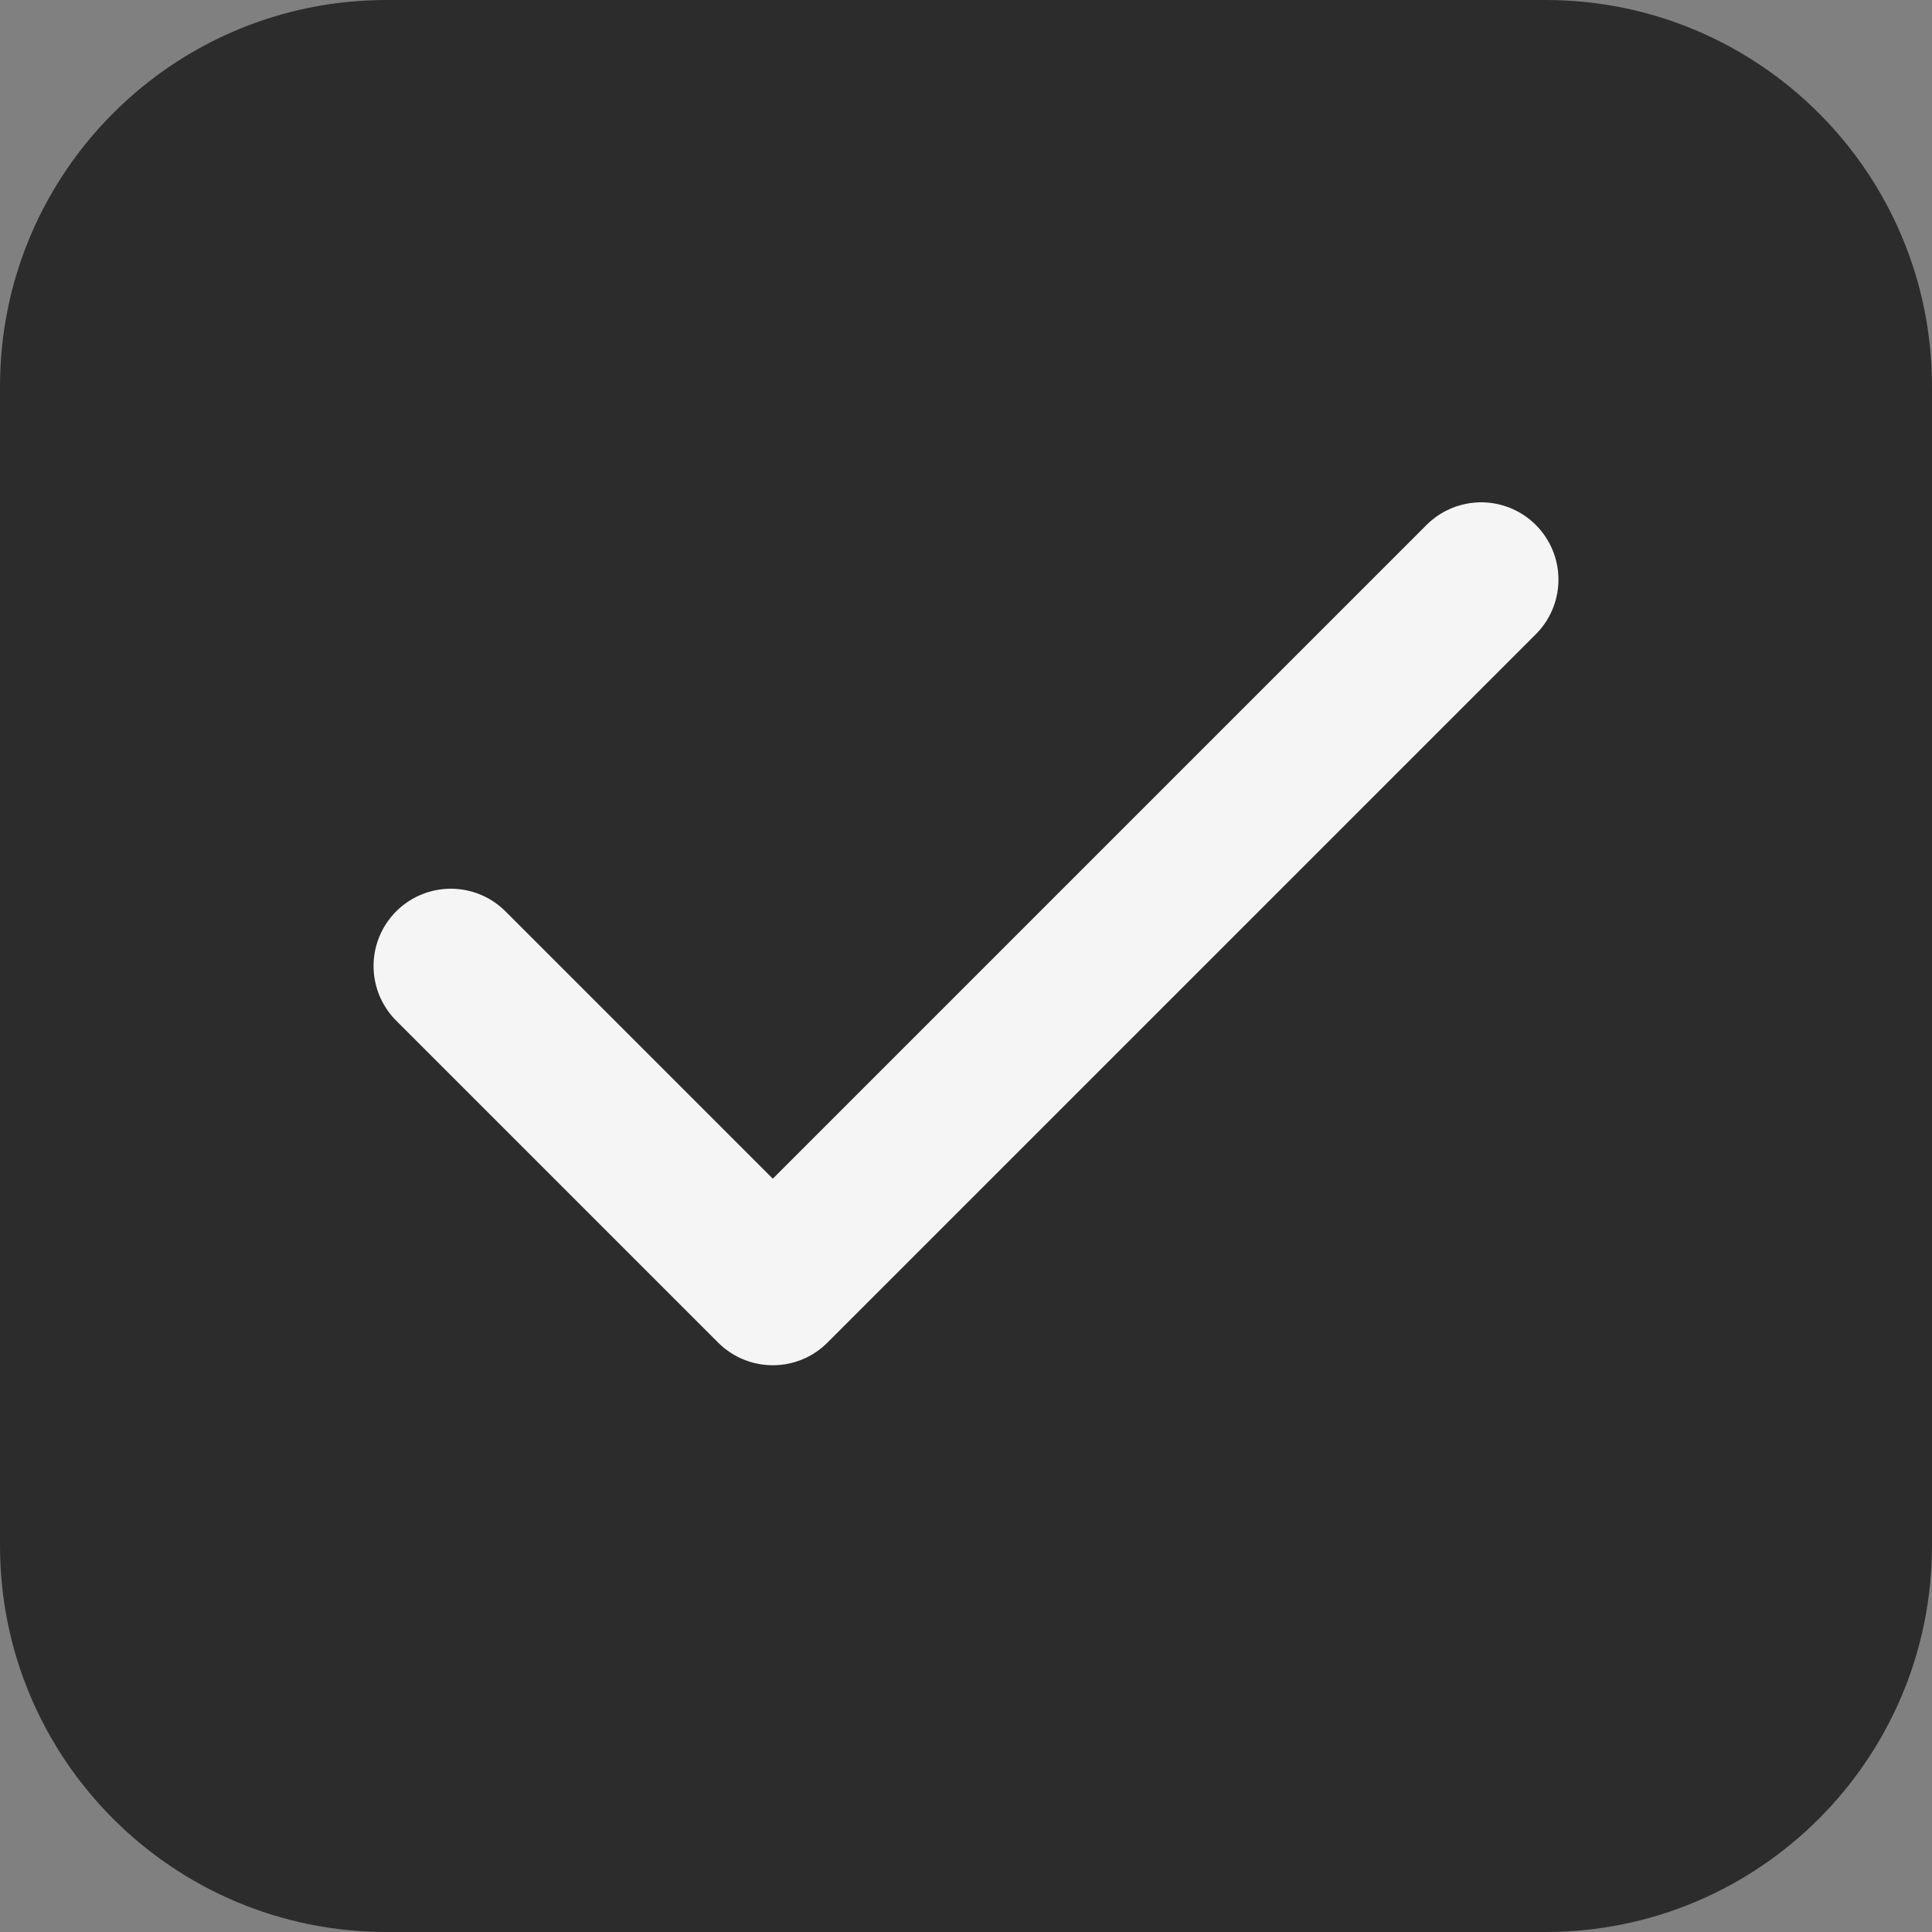 <svg width="20" height="20" viewBox="0 0 20 20" fill="none" xmlns="http://www.w3.org/2000/svg">
<rect x="0" y="0" width="20" height="20" fill="#808080" stroke="none"/>
<path d="M0 4C0 1.791 1.791 0 4 0H16C18.209 0 20 1.791 20 4V16C20 18.209 18.209 20 16 20H4C1.791 20 0 18.209 0 16V4Z" fill="#2C2C2C"/>
<path d="M15.333 6L8 13.333L4.667 10" stroke="#F5F5F5" stroke-width="1.6" stroke-linecap="round" stroke-linejoin="round"/>
</svg>
